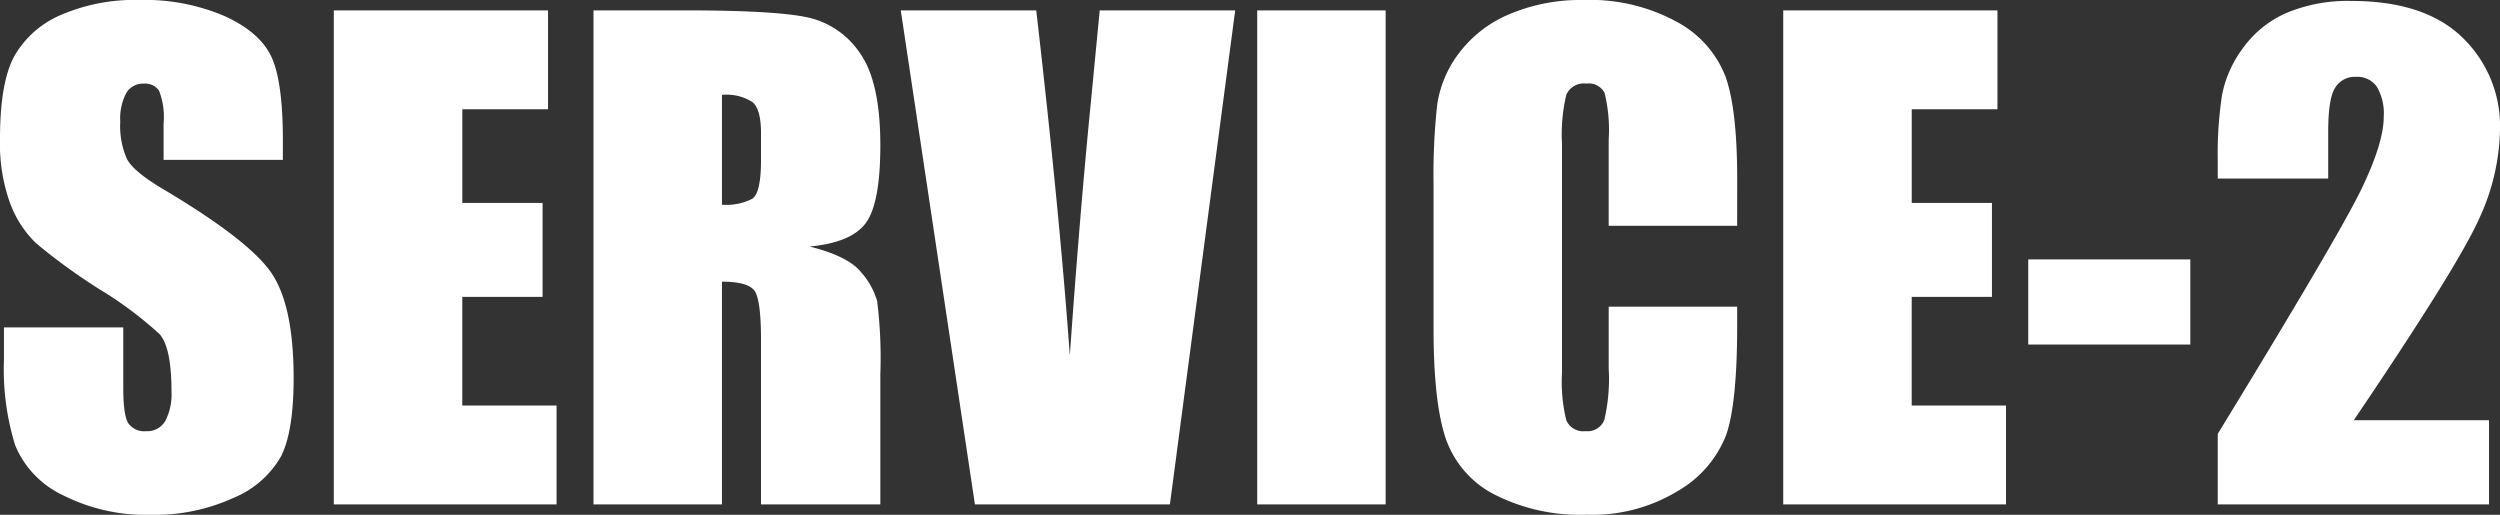 <svg xmlns="http://www.w3.org/2000/svg" width="280.034" height="57.661" viewBox="0 0 280.034 57.661">
  <rect x="0" y="0" width="280.034" height="57.661" fill="#333333" stroke="none"/>
  <path id="パス_184" data-name="パス 184" d="M33.359-38.589H20v-4.1a8.046,8.046,0,0,0-.513-3.657,1.885,1.885,0,0,0-1.709-.786,2.176,2.176,0,0,0-1.965,1.06,6.143,6.143,0,0,0-.667,3.213,9.076,9.076,0,0,0,.752,4.17q.718,1.4,4.067,3.384,9.6,5.708,12.1,9.365t2.5,11.792q0,5.913-1.384,8.716a10.844,10.844,0,0,1-5.349,4.7,21.158,21.158,0,0,1-9.229,1.9A20.633,20.633,0,0,1,8.733-1.025,10.729,10.729,0,0,1,3.384-6.6a28.561,28.561,0,0,1-1.265-9.6v-3.623H15.483v6.733q0,3.11.564,4a2.181,2.181,0,0,0,2,.889,2.343,2.343,0,0,0,2.136-1.128,6.436,6.436,0,0,0,.7-3.35q0-4.888-1.333-6.392A42.491,42.491,0,0,0,12.817-24.1a66.24,66.24,0,0,1-7.109-5.161A12.075,12.075,0,0,1,2.82-33.7a19.554,19.554,0,0,1-1.145-7.246q0-6.357,1.624-9.3a10.926,10.926,0,0,1,5.247-4.6,20.927,20.927,0,0,1,8.75-1.658,22.8,22.8,0,0,1,9.553,1.812q3.948,1.812,5.229,4.563t1.282,9.348Zm5.708-16.748H63.062v11.074h-9.6V-33.77h8.989v10.527H53.457v12.168H64.019V0H39.067Zm29.087,0H78.34q10.186,0,13.792.786a9.493,9.493,0,0,1,5.879,4.016q2.273,3.23,2.273,10.305,0,6.46-1.606,8.682t-6.323,2.666q4.272,1.06,5.742,2.837a8.472,8.472,0,0,1,1.829,3.264,51.553,51.553,0,0,1,.359,8.186V0H86.919V-18.389q0-4.443-.7-5.5t-3.674-1.06V0H68.154Zm14.39,9.468v12.3a6.333,6.333,0,0,0,3.4-.667q.974-.667.974-4.324V-41.6q0-2.632-.94-3.452A5.347,5.347,0,0,0,82.544-45.869Zm57.49-9.468L132.72,0H110.879l-8.306-55.337h15.176q2.632,22.866,3.76,38.657,1.128-15.962,2.358-28.369l.991-10.288Zm16.851,0V0H142.5V-55.337ZM196.26-31.206H181.87v-9.639a17.3,17.3,0,0,0-.461-5.247,1.981,1.981,0,0,0-2.034-1.042,2.126,2.126,0,0,0-2.256,1.265,19.243,19.243,0,0,0-.479,5.469v25.7a17.938,17.938,0,0,0,.479,5.264,2.047,2.047,0,0,0,2.153,1.23,2.023,2.023,0,0,0,2.1-1.23,20.027,20.027,0,0,0,.5-5.776v-6.938h14.39V-20q0,8.579-1.213,12.168a12.437,12.437,0,0,1-5.366,6.289,18.392,18.392,0,0,1-10.237,2.7,21.206,21.206,0,0,1-10.425-2.29,11.135,11.135,0,0,1-5.435-6.34q-1.333-4.05-1.333-12.185V-35.82a71.886,71.886,0,0,1,.41-8.972,12.56,12.56,0,0,1,2.444-5.759,13.626,13.626,0,0,1,5.64-4.358,20.373,20.373,0,0,1,8.289-1.589,20.262,20.262,0,0,1,10.493,2.461,11.8,11.8,0,0,1,5.435,6.135q1.3,3.674,1.3,11.433Zm5.161-24.131h23.994v11.074h-9.6V-33.77H224.8v10.527h-8.989v12.168h10.562V0H201.421Zm45.6,27.891v9.536H228.867v-9.536ZM280.479-9.434V0H250.093V-7.9q13.5-22.08,16.047-27.327t2.546-8.186a5.954,5.954,0,0,0-.769-3.367,2.655,2.655,0,0,0-2.341-1.111,2.573,2.573,0,0,0-2.341,1.23q-.769,1.23-.769,4.888V-36.5H250.093v-2.017a43.884,43.884,0,0,1,.479-7.332,12.866,12.866,0,0,1,2.358-5.281,11.834,11.834,0,0,1,4.888-3.931,17.719,17.719,0,0,1,7.212-1.333q8.237,0,12.458,4.084a13.775,13.775,0,0,1,4.221,10.339,24.6,24.6,0,0,1-2.375,10.049q-2.375,5.3-14,22.49Z" transform="translate(-1.675 56.499)" fill="#fff"/>
</svg>
